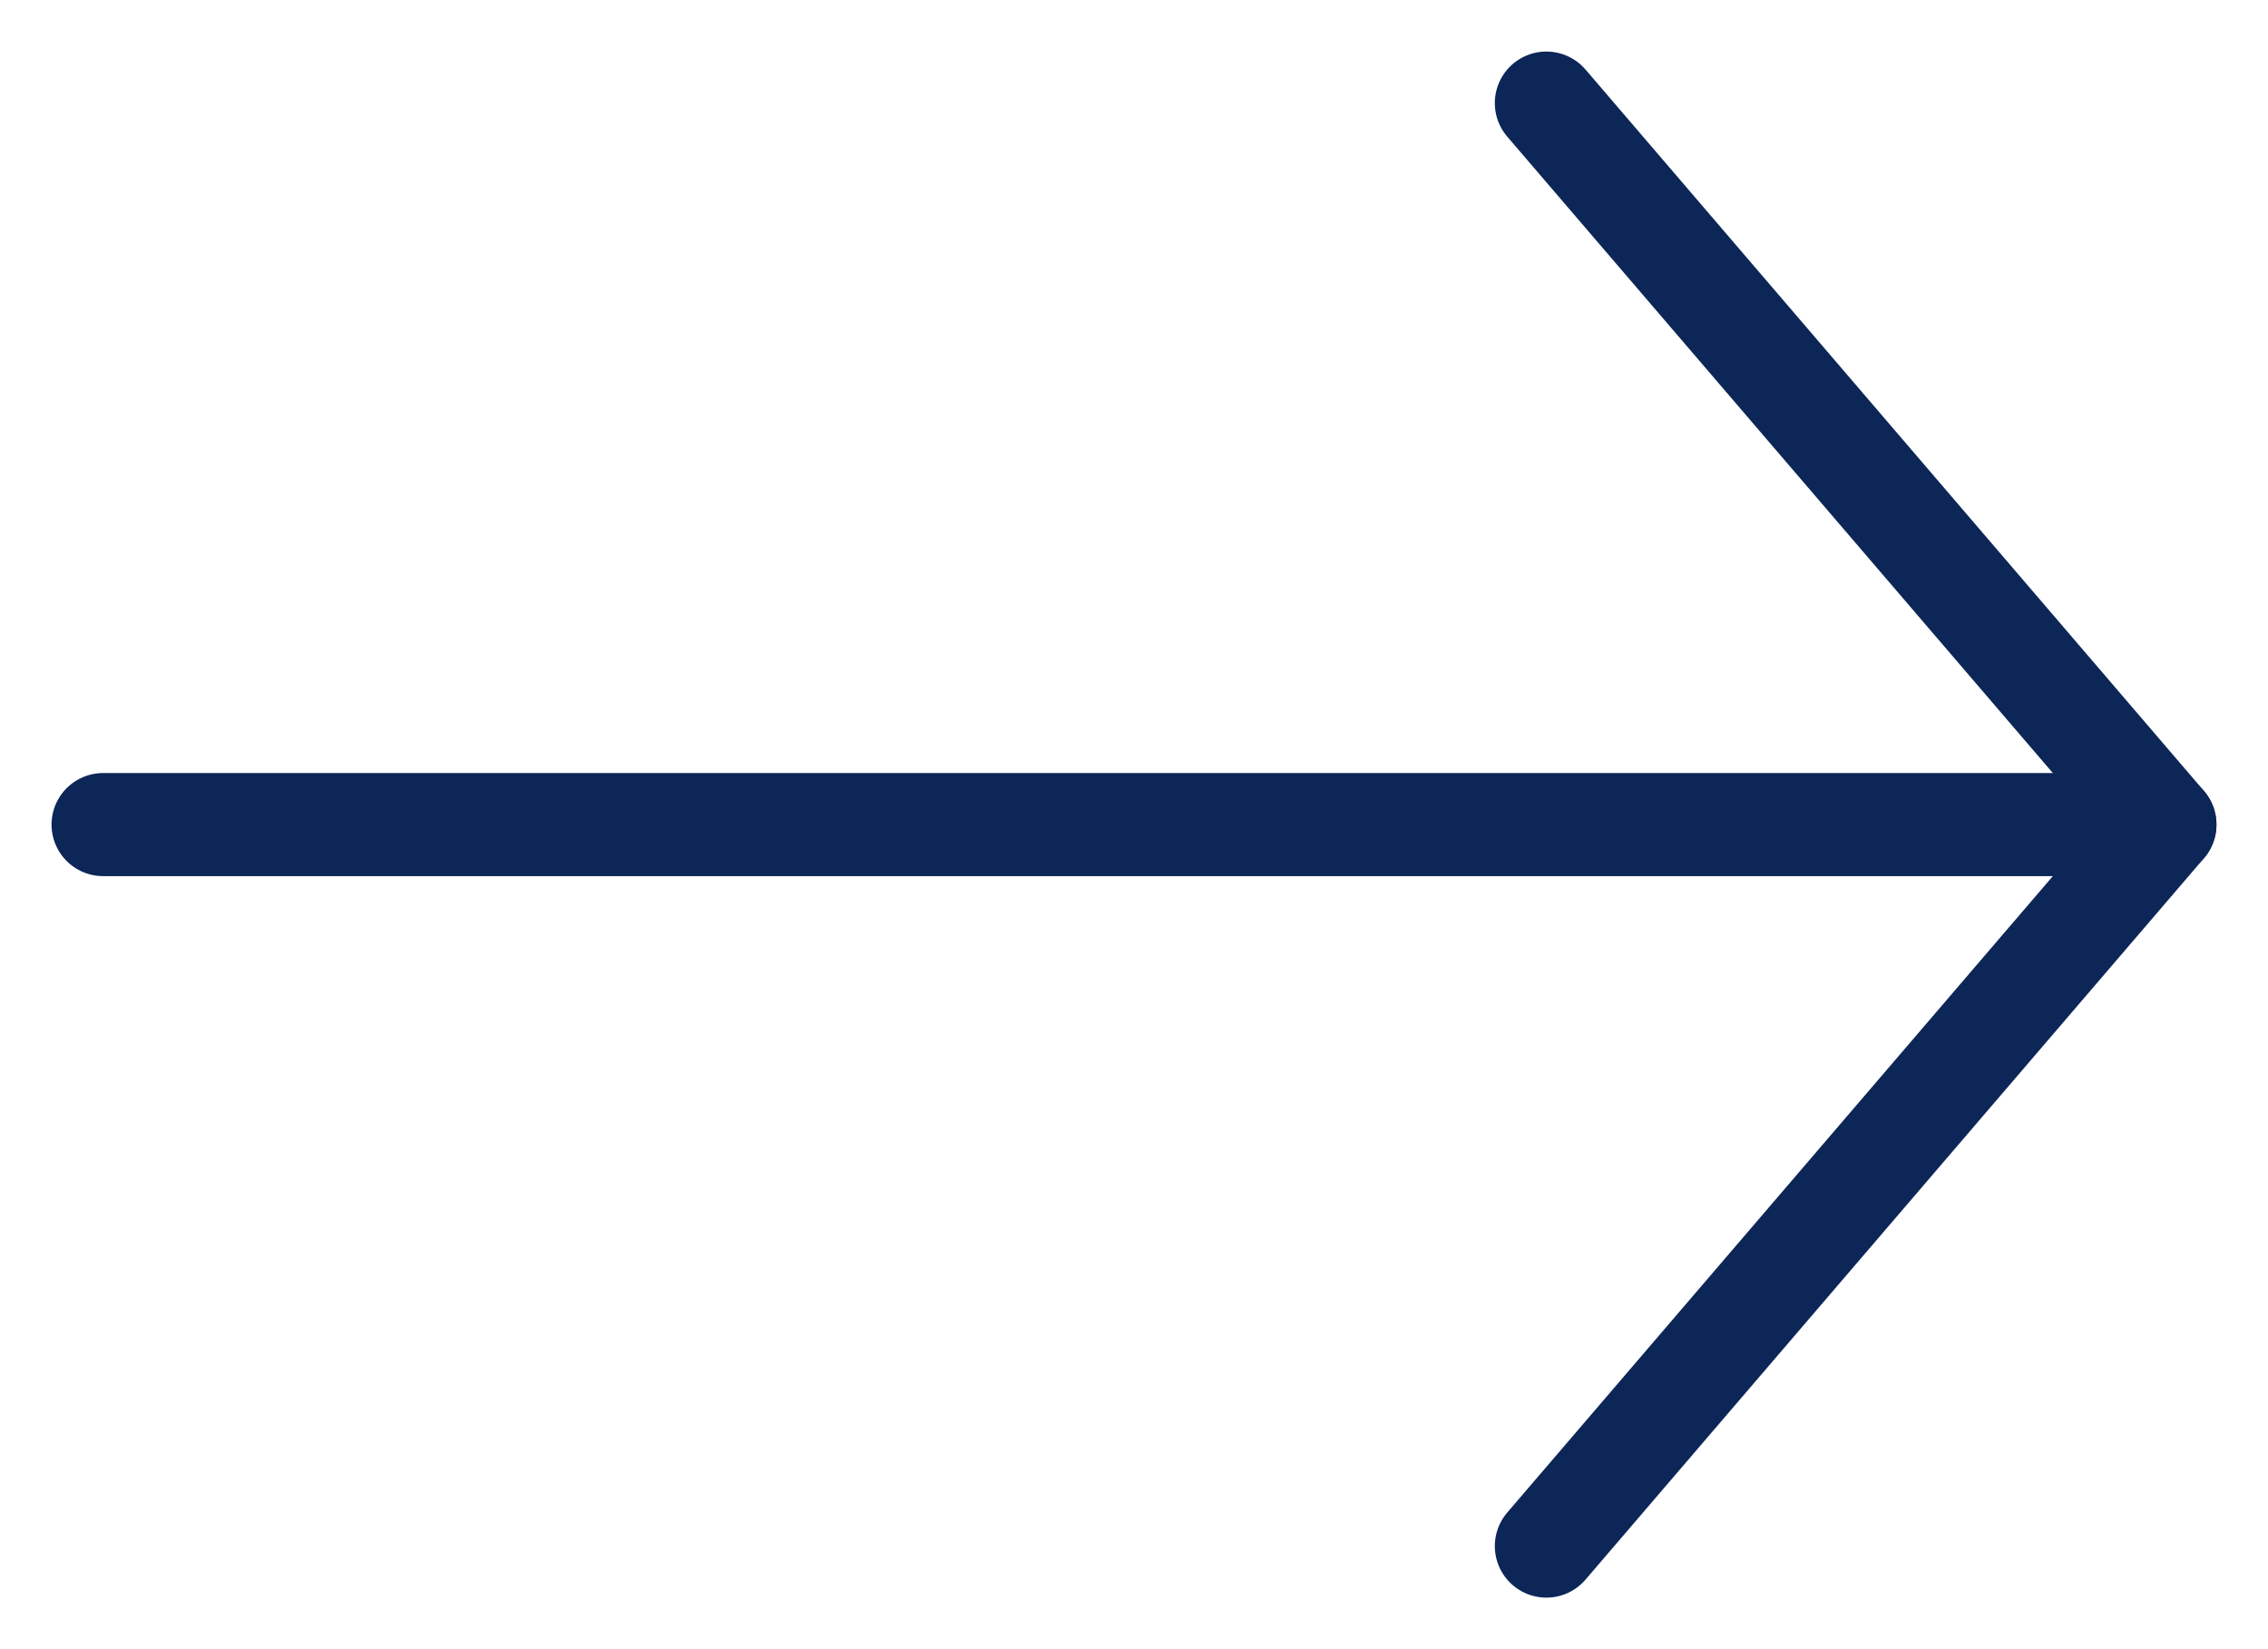 <?xml version="1.0" encoding="UTF-8"?> <svg xmlns="http://www.w3.org/2000/svg" width="22" height="16" viewBox="0 0 22 16" fill="none"> <path d="M15 15L21 8L15 1" stroke="#0D2658" stroke-linecap="round" stroke-linejoin="round"></path> <path d="M21 8H1" stroke="#0D2658" stroke-linecap="round" stroke-linejoin="round"></path> </svg> 